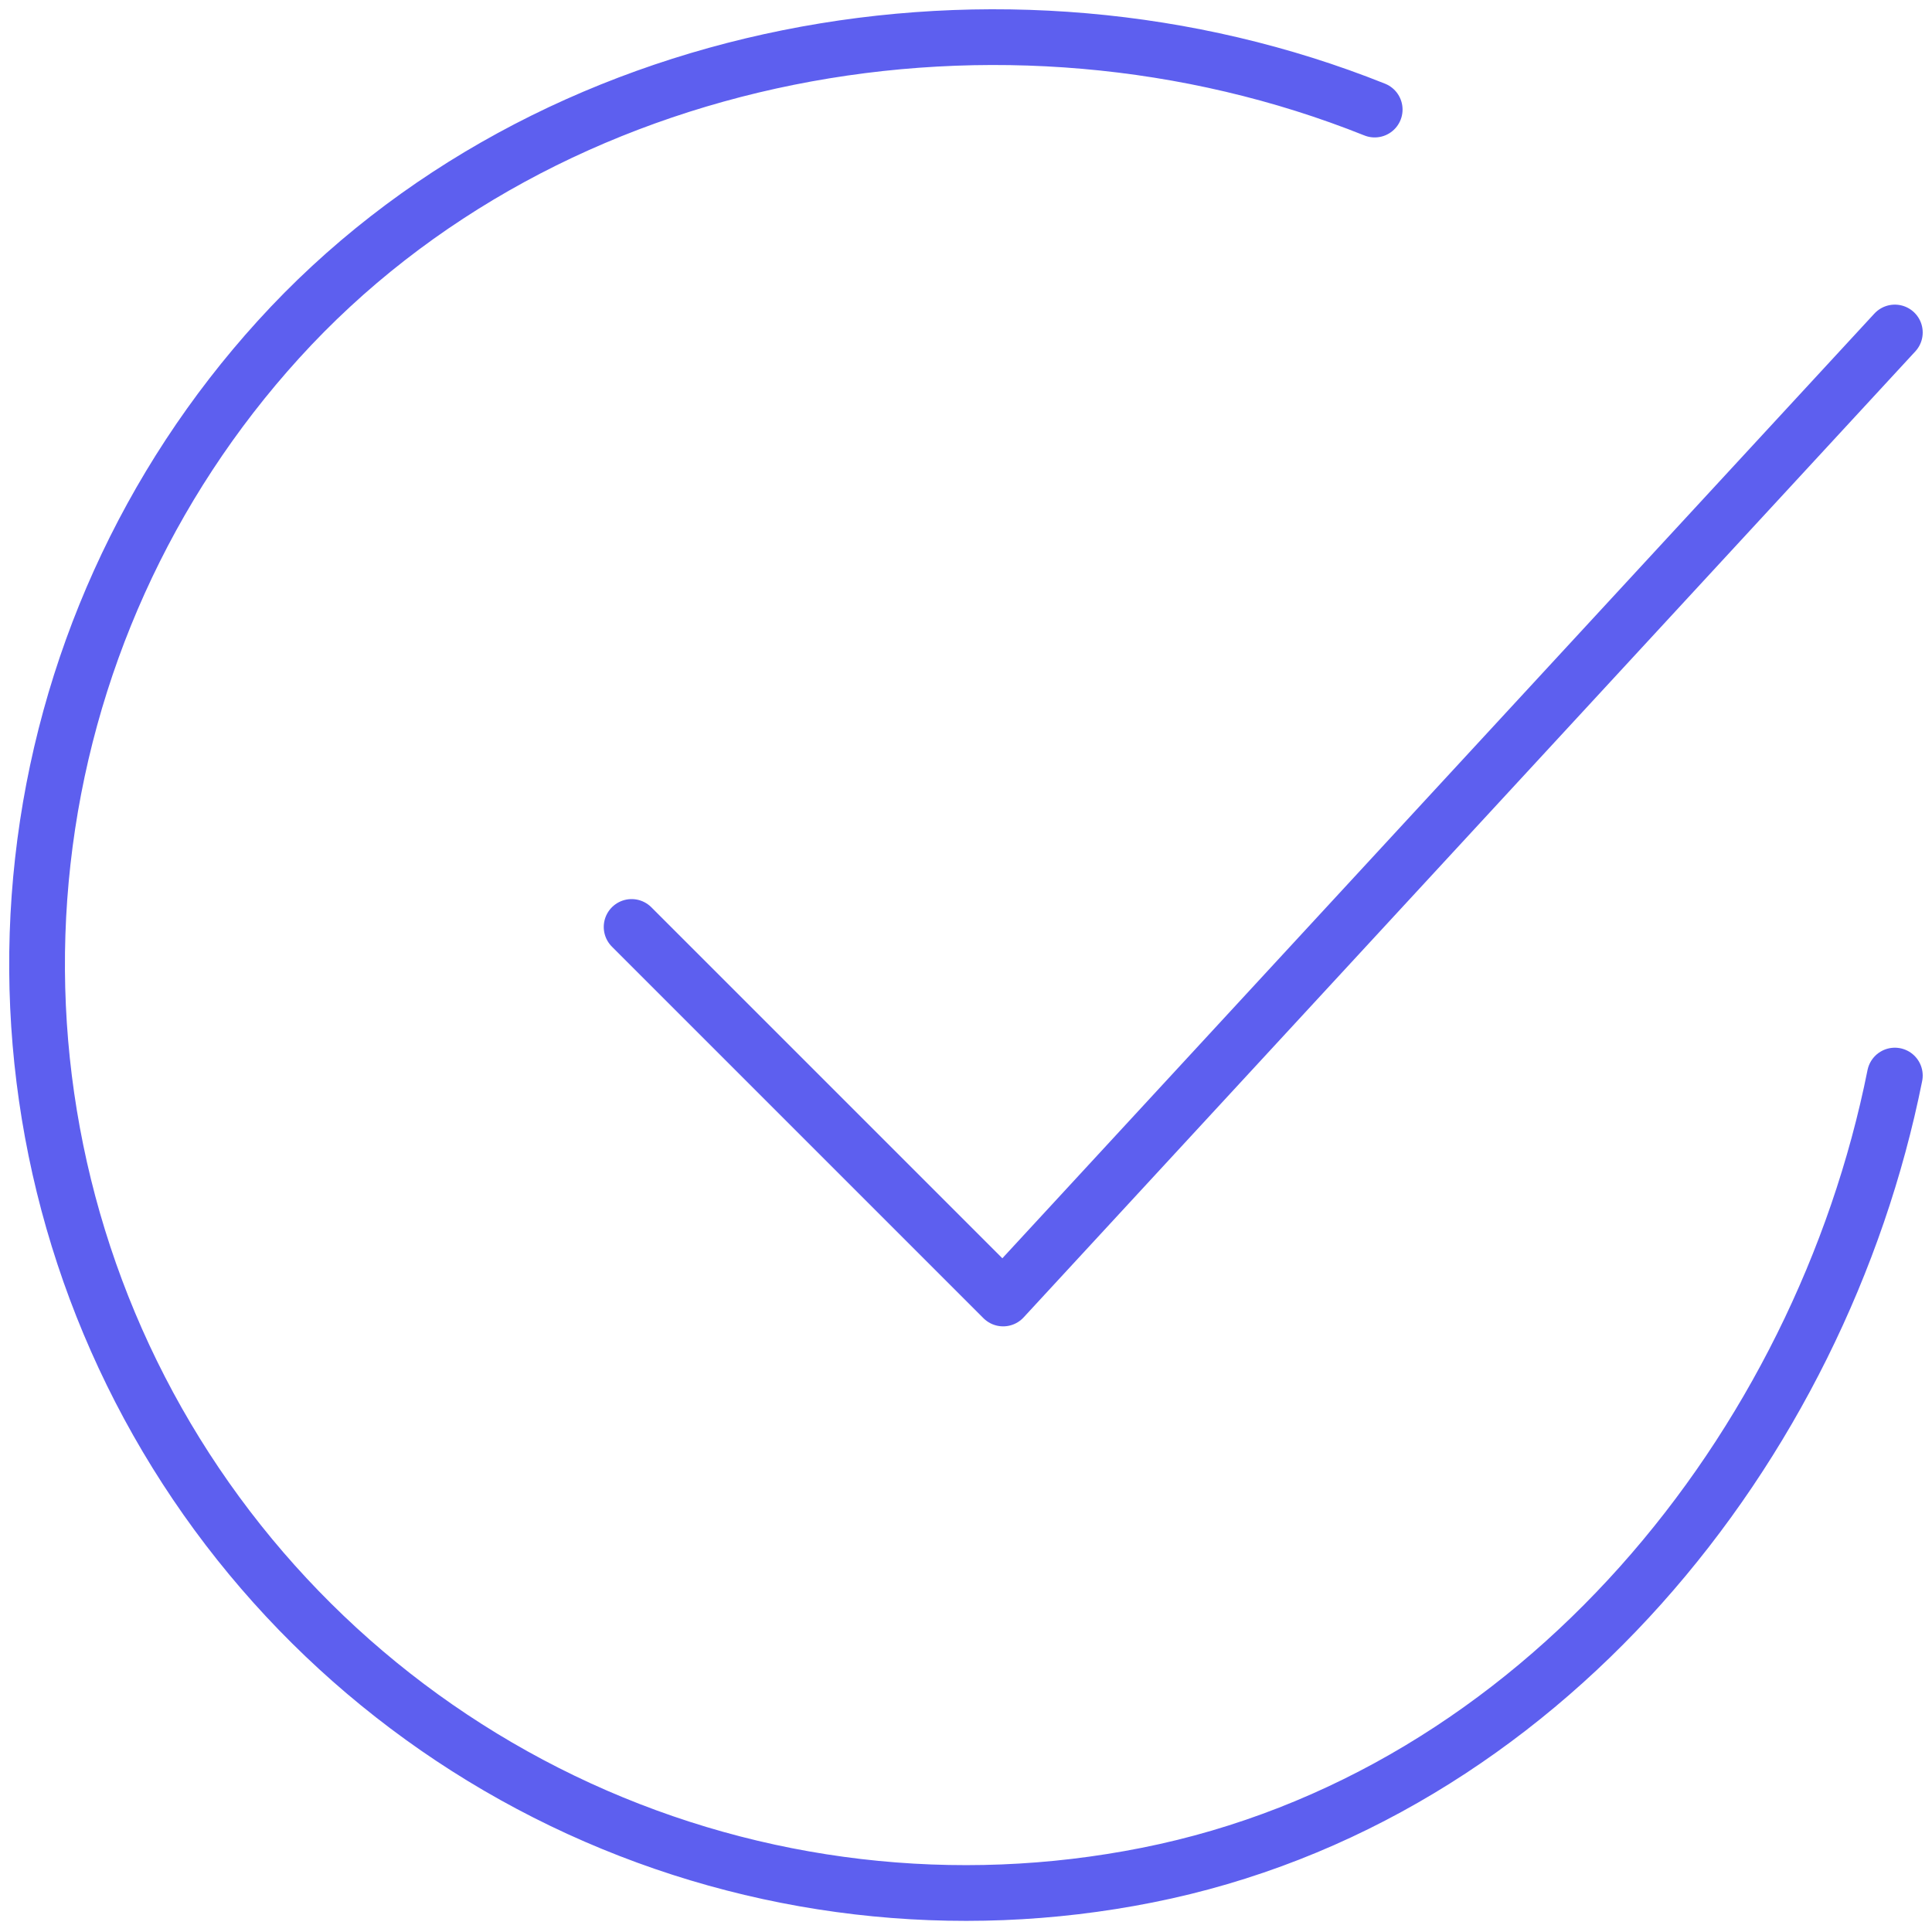 <svg width="52" height="52" viewBox="0 0 52 52" fill="none" xmlns="http://www.w3.org/2000/svg">
<path d="M51 28.949C49 38.949 41.46 48.365 30.88 50.469C25.72 51.497 20.367 50.87 15.584 48.679C10.801 46.487 6.831 42.843 4.239 38.264C1.648 33.685 0.568 28.405 1.152 23.176C1.736 17.947 3.954 13.036 7.492 9.141C14.748 1.149 27 -1.051 37 2.949" stroke="#5D5FEF" stroke-width="1.5" stroke-linecap="round" stroke-linejoin="round"/>
<path d="M17 24.949L27 34.949L51 8.949" stroke="#5D5FEF" stroke-width="1.5" stroke-linecap="round" stroke-linejoin="round"/>
</svg>
